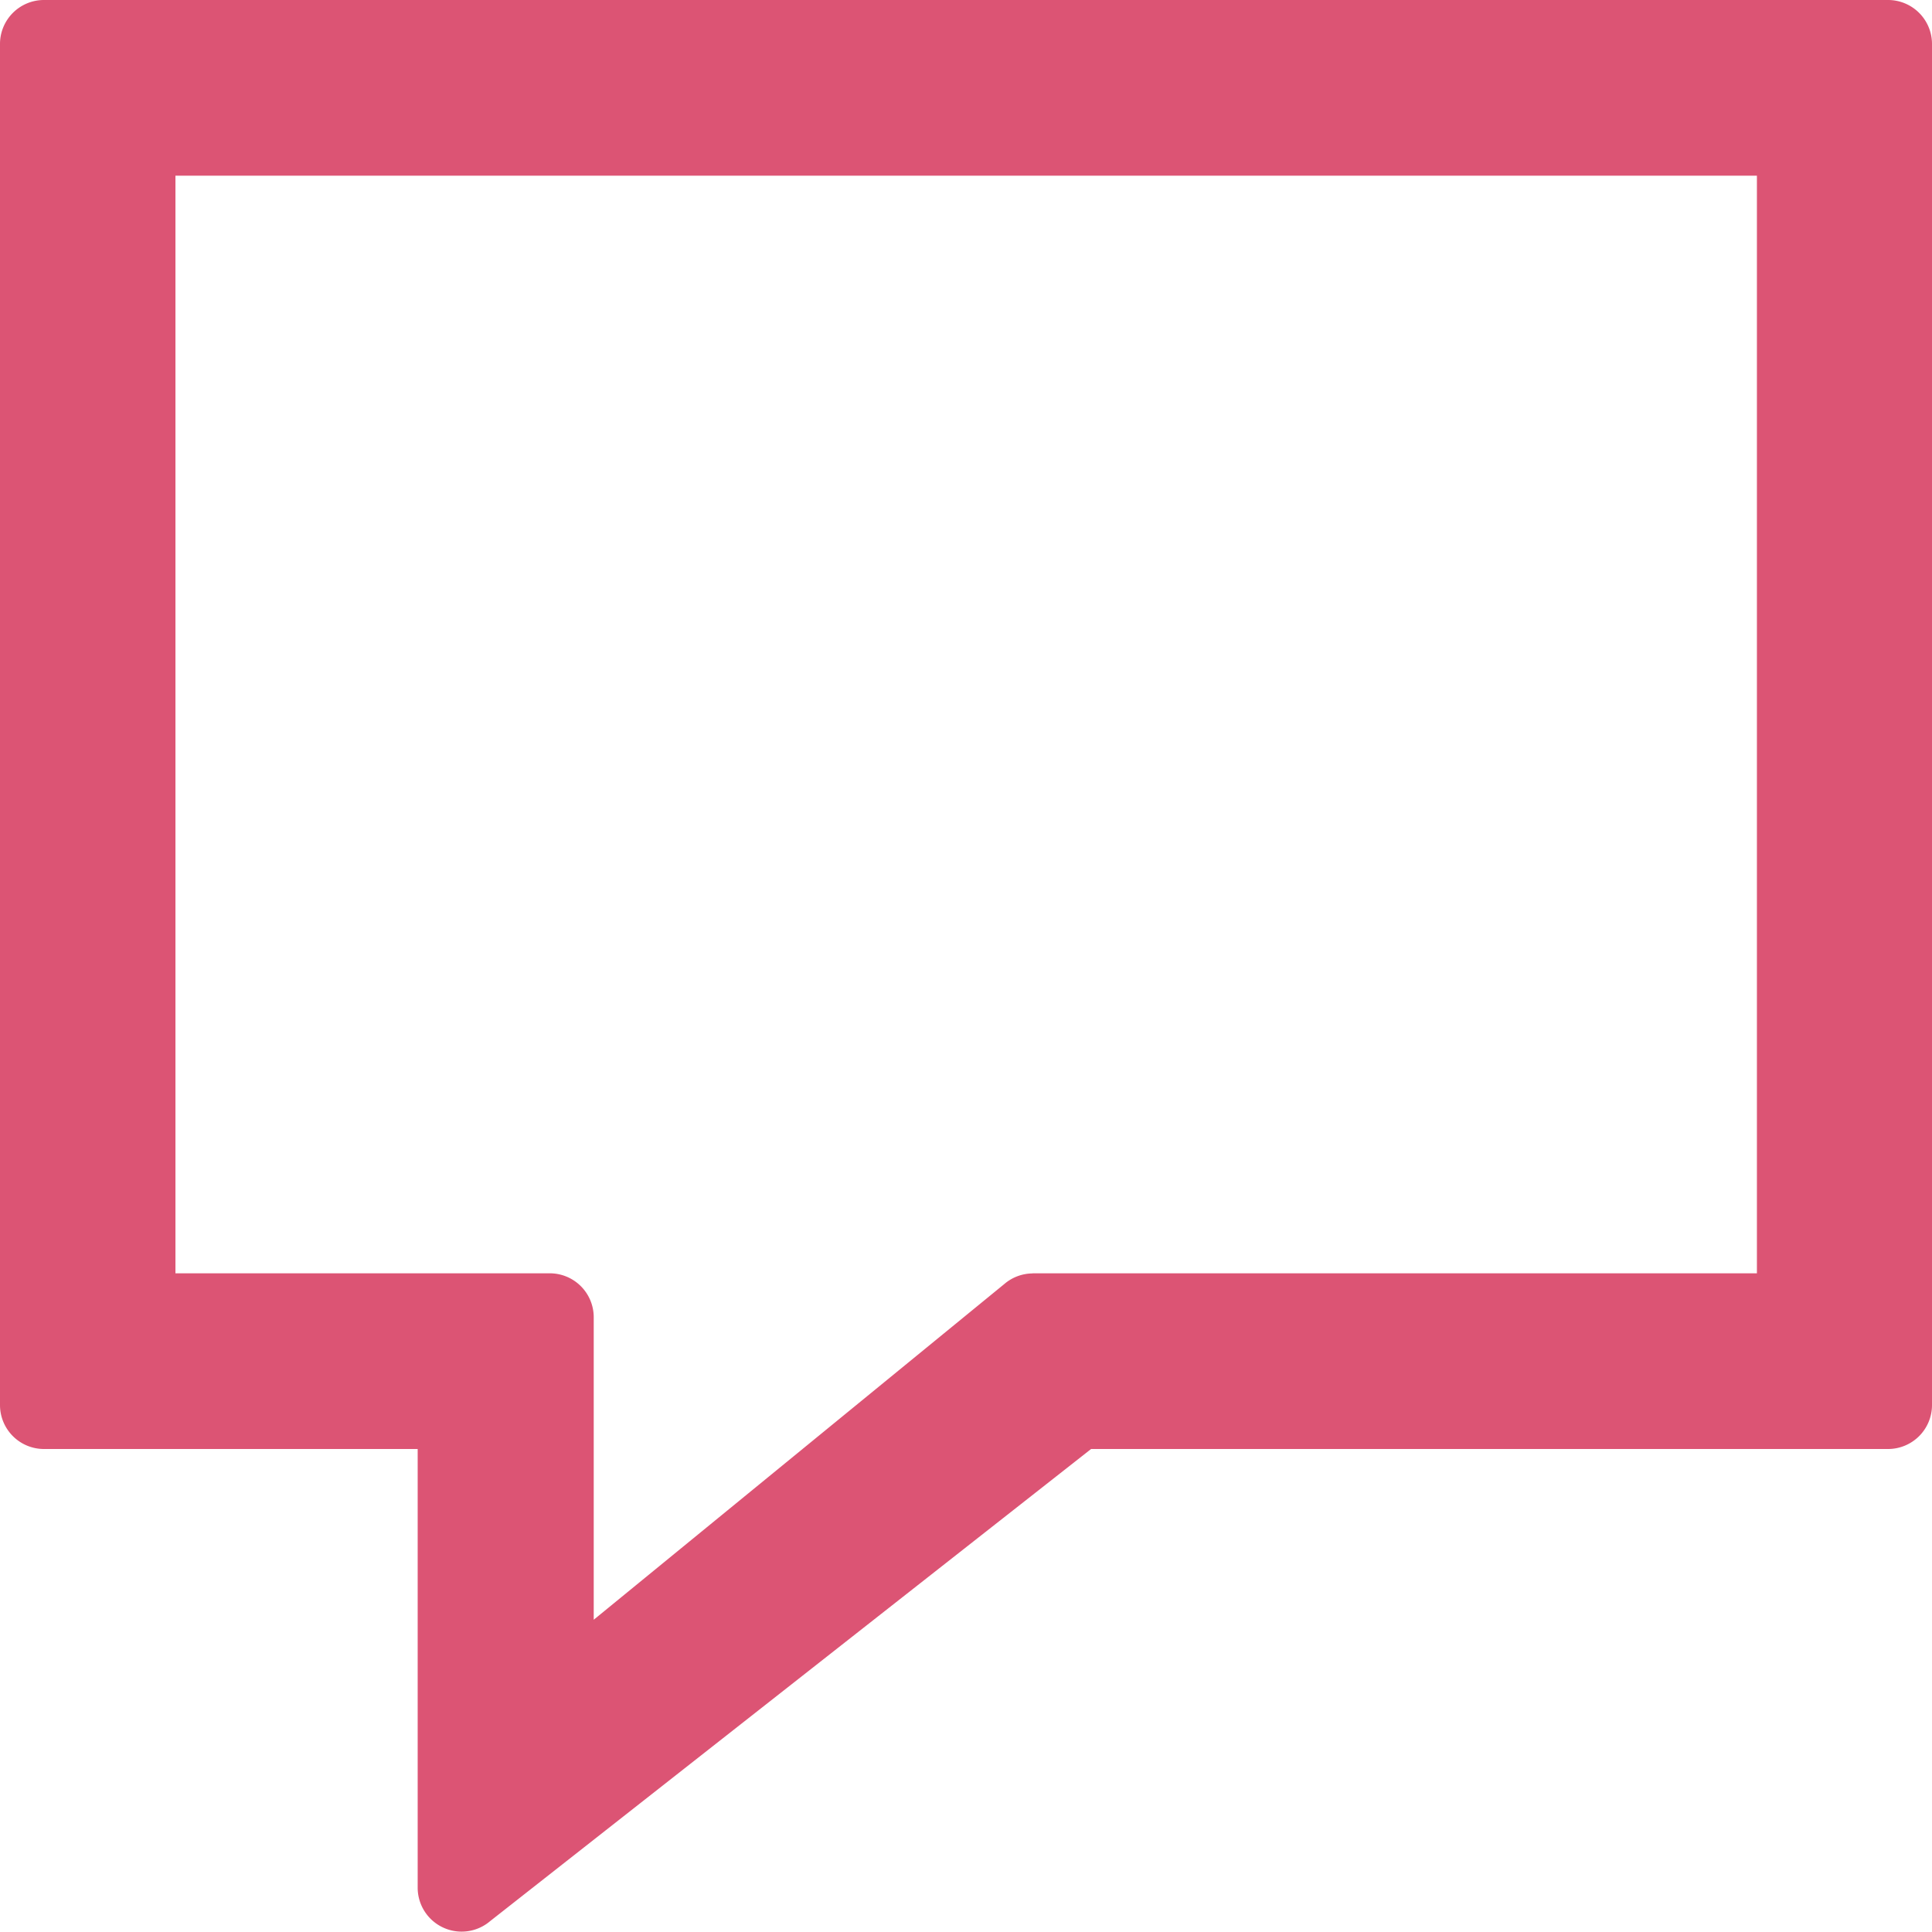 <svg xmlns="http://www.w3.org/2000/svg" width="16" height="16" viewBox="0 0 16 16">
  <path id="パス_77" data-name="パス 77" d="M335.347,290.9V279.628a.364.364,0,0,1,.364-.364h15.272a.364.364,0,0,1,.364.364V290.9a.364.364,0,0,1-.364.364h-6.6l-4.977,3.91a.364.364,0,0,1-.6-.273v-3.637h-3.095a.364.364,0,0,1-.364-.364Zm8.55-1.091h6v-9.09H336.8v9.09h3.1a.364.364,0,0,1,.364.364v2.505l3.4-2.78A.363.363,0,0,1,343.9,289.81Z" transform="translate(-335.347 -279.264)" fill="#dc5474" fill-rule="evenodd"/>
</svg>
